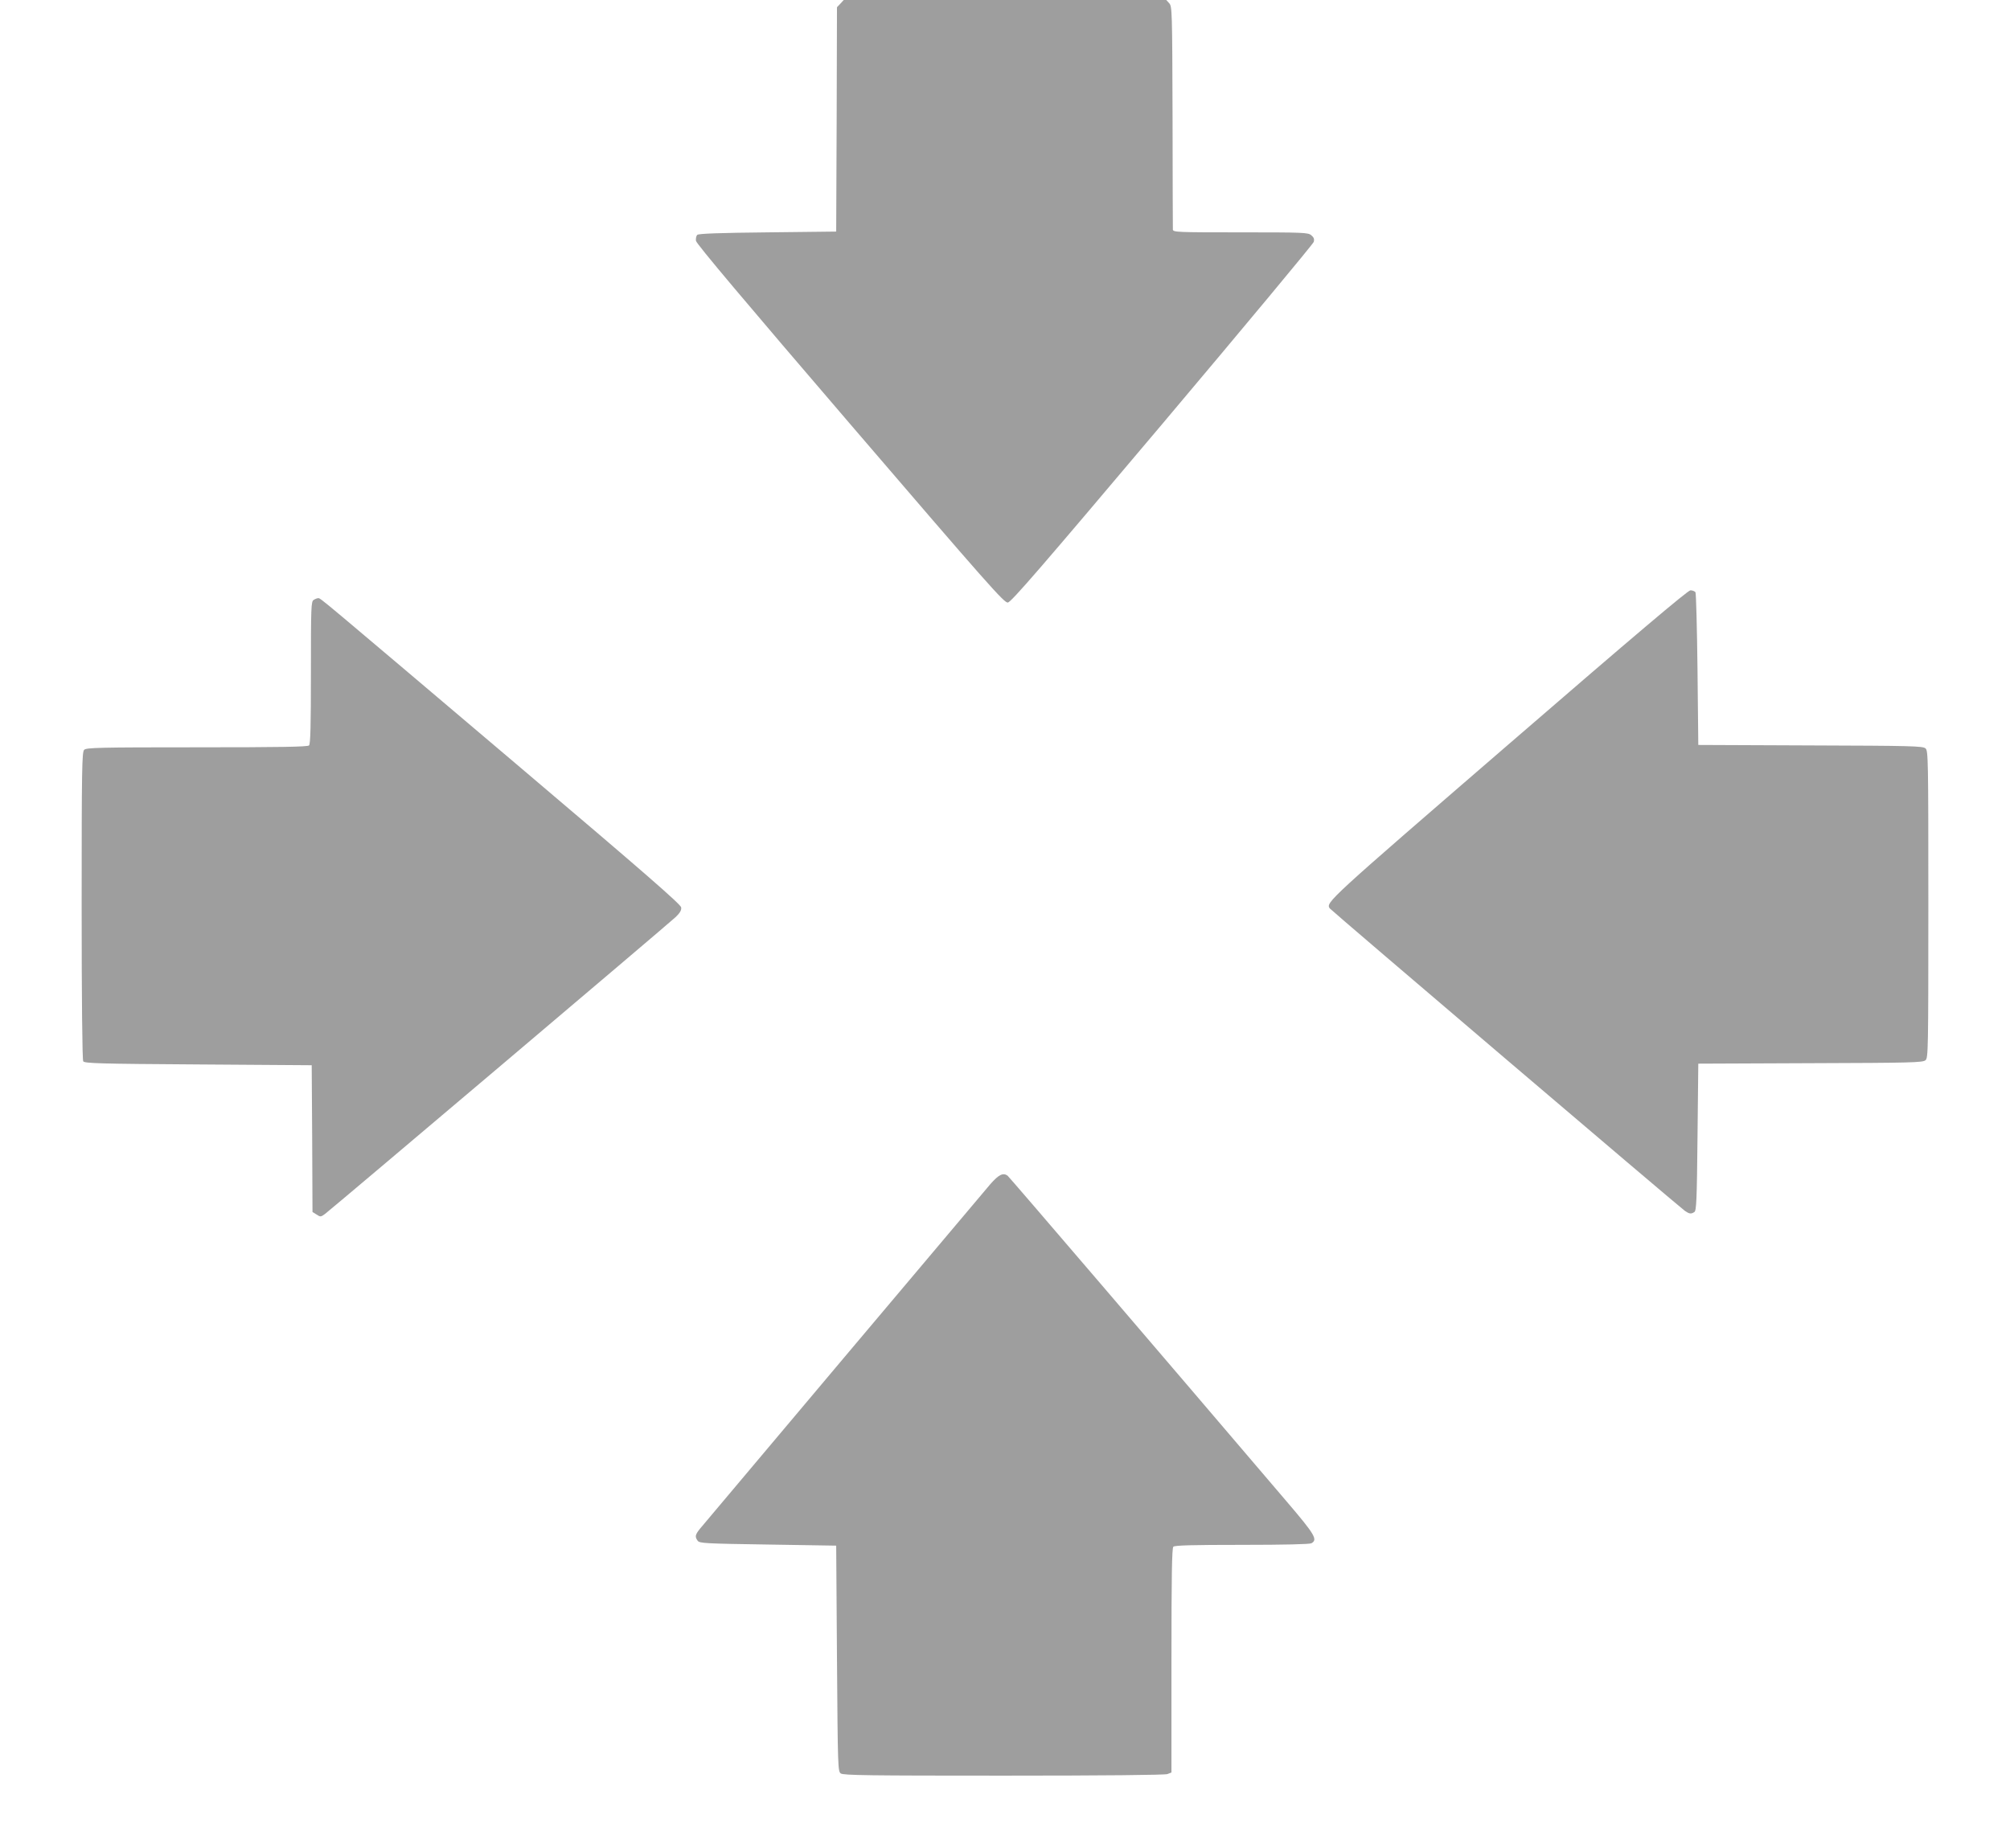<?xml version="1.0" standalone="no"?>
<!DOCTYPE svg PUBLIC "-//W3C//DTD SVG 20010904//EN"
 "http://www.w3.org/TR/2001/REC-SVG-20010904/DTD/svg10.dtd">
<svg version="1.0" xmlns="http://www.w3.org/2000/svg"
 width="1280pt" height="1177pt" viewBox="0 0 1280 1177"
 preserveAspectRatio="xMidYMid meet">
<g transform="translate(0,1177) scale(0.1,-0.1)"
fill="#9e9e9e" stroke="none">
<path d="M5352 11747 l-22 -23 -2 -715 -3 -714 -437 -5 c-305 -3 -440 -8 -448
-16 -6 -6 -10 -23 -8 -38 2 -18 317 -392 982 -1167 876 -1021 981 -1140 1004
-1137 21 2 217 229 984 1138 526 624 960 1146 964 1159 5 18 1 29 -16 43 -21
17 -50 18 -451 18 -402 0 -429 1 -430 18 0 9 -2 333 -2 718 -2 675 -3 703 -21
723 l-19 21 -1027 0 -1027 0 -21 -23z"/>
<path d="M9601 7024 c-1148 -992 -1159 -1002 -1133 -1040 9 -13 2226 -1902
2262 -1927 28 -19 39 -21 60 -7 13 8 16 76 20 477 l5 468 714 3 c647 2 716 4
733 19 17 15 18 61 18 993 0 932 -1 978 -18 993 -17 15 -86 17 -733 19 l-714
3 -5 480 c-3 264 -9 486 -13 493 -5 6 -19 12 -32 12 -16 0 -350 -282 -1164
-986z"/>
<path d="M1998 7949 c-17 -9 -18 -42 -18 -462 0 -339 -3 -456 -12 -465 -9 -9
-181 -12 -714 -12 -625 0 -704 -2 -718 -16 -14 -14 -16 -117 -16 -992 0 -598
4 -983 10 -992 8 -13 104 -16 732 -20 l723 -5 3 -467 2 -468 26 -16 c24 -16
27 -16 54 4 44 33 2189 1849 2233 1891 27 26 37 43 35 61 -2 19 -231 219
-1038 903 -1273 1079 -1258 1067 -1273 1067 -7 0 -20 -5 -29 -11z"/>
<path d="M6307 4228 c-47 -55 -1778 -2109 -1850 -2196 -30 -38 -33 -50 -14
-76 12 -16 47 -18 448 -24 l434 -7 5 -718 c5 -697 6 -719 24 -733 17 -12 174
-14 1037 -14 637 0 1027 4 1043 10 l26 10 0 713 c0 541 3 716 12 725 9 9 119
12 436 12 273 0 430 4 443 10 42 23 24 54 -158 267 -796 934 -1768 2069 -1777
2075 -29 20 -56 6 -109 -54z"/>
</g>
</svg>
